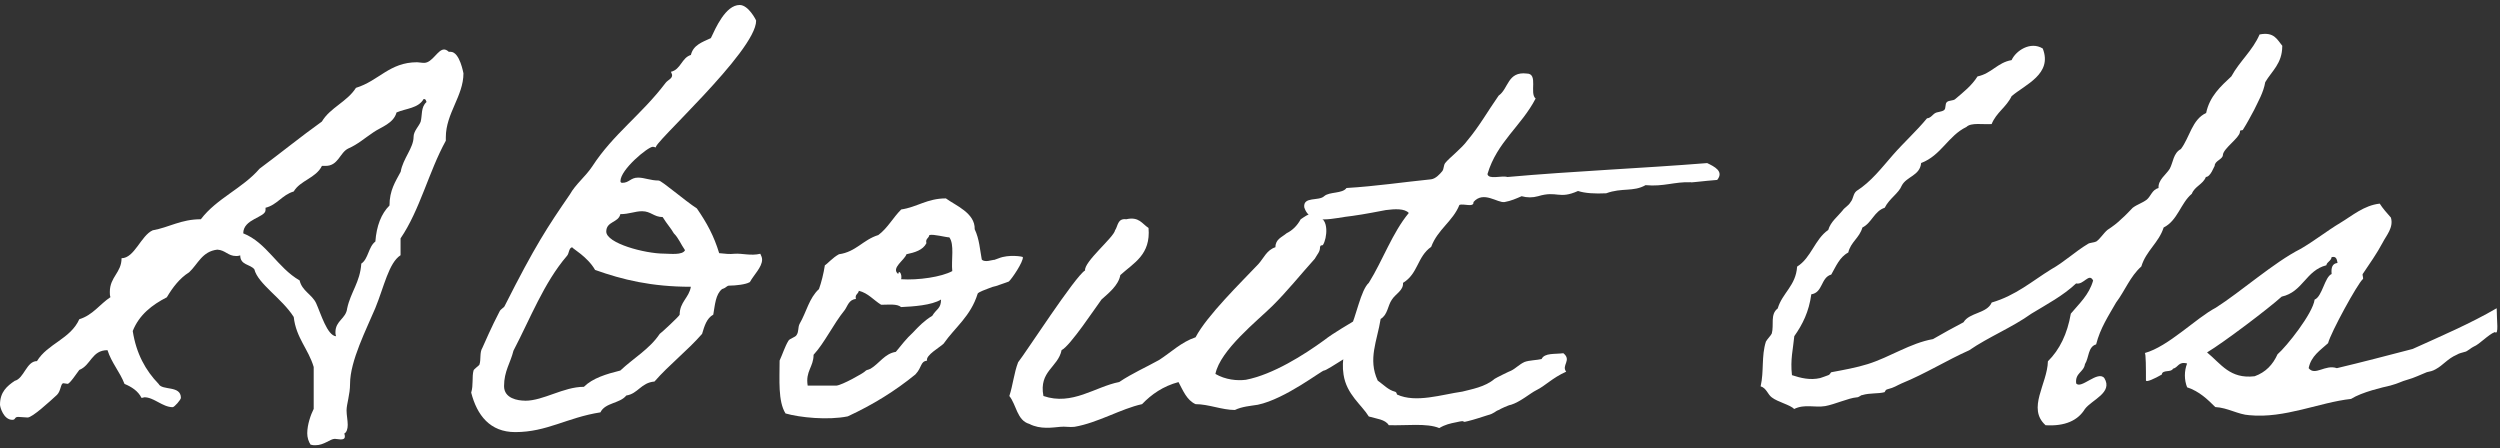 <svg width="407" height="73" viewBox="0 0 407 73" fill="none" xmlns="http://www.w3.org/2000/svg">
<rect x="0" y="0" width="407" height="73" fill="#333333" stroke="none"/>
<path d="M50.59 72.433C50.21 71.869 50.02 71.206 50.02 70.543C50.02 69.128 50.59 67.516 51.07 66.566V59.748C50.21 56.819 48.2 55.018 47.82 51.604C45.91 48.576 41.99 46.211 41.41 43.846C40.74 42.995 39.11 43.183 39.11 41.58C38.82 41.679 38.63 41.679 38.44 41.679C37.1 41.679 36.72 40.729 35.38 40.64C32.89 40.927 32.22 43.005 30.79 44.331C29.26 45.281 28.11 46.795 27.16 48.398C24.77 49.625 22.66 51.238 21.61 53.89C22.18 57.581 23.71 60.322 25.82 62.499C26.39 63.637 29.45 62.687 29.45 64.775C29.45 65.061 28.4 66.288 28.11 66.288C26.48 66.288 25.05 64.676 23.52 64.676C23.42 64.676 23.23 64.775 23.04 64.775C22.47 63.637 21.41 62.974 20.27 62.499C19.5 60.51 18.17 59.095 17.5 57.007C14.92 57.007 14.82 59.471 12.91 60.223C12.53 60.698 11.38 62.489 11 62.489C10.81 62.489 10.52 62.39 10.33 62.39C9.85 62.39 9.95 63.617 9.28 64.28C8.04 65.418 5.26 67.971 4.5 67.971C4.02 67.971 3.45 67.872 2.97 67.872C2.3 67.872 2.59 68.347 2.01 68.347C0.58 68.347 0 66.269 0 65.883C0 63.805 1.15 62.855 2.39 62.004C3.92 61.628 4.3 58.788 6.02 58.788C7.74 55.948 11.47 55.196 12.91 51.97C15.11 51.307 16.26 49.506 17.98 48.378C17.88 48.091 17.88 47.814 17.88 47.527C17.88 45.063 19.79 44.401 19.79 42.036C21.89 42.036 22.95 38.345 24.86 37.494C27.54 37.019 29.45 35.693 32.7 35.693C35.28 32.289 39.49 30.676 42.26 27.46C45.7 24.907 48.96 22.255 52.4 19.791C53.74 17.525 56.51 16.575 57.95 14.3C61.68 13.162 63.4 10.134 67.9 10.134C68.19 10.134 68.57 10.233 69.05 10.233C70.39 10.233 71.25 8.056 72.3 8.056C72.49 8.056 72.78 8.155 73.06 8.432H73.35C74.88 8.432 75.45 12.024 75.45 11.935C75.45 15.625 72.58 18.465 72.58 22.344V22.908C69.81 27.925 68.37 34.169 65.21 38.81V41.551C63.3 42.778 62.53 46.657 61.1 50.16C59.67 53.563 56.99 58.768 56.99 62.459C56.99 64.26 56.42 65.774 56.42 66.813C56.42 67.575 56.61 68.426 56.61 69.178C56.61 69.841 56.42 70.405 56.04 70.593C56.14 70.781 56.14 70.969 56.14 71.068C56.14 71.444 55.85 71.543 55.47 71.543C55.18 71.543 54.8 71.444 54.51 71.444C53.75 71.444 52.79 72.483 51.35 72.483C51.06 72.483 50.87 72.483 50.59 72.394V72.433ZM64.56 18.297C64.08 20.098 62.07 20.662 60.83 21.513C59.4 22.463 58.25 23.502 56.72 24.165C55.29 24.828 55.09 27.094 52.89 27.005H52.41C51.45 28.994 48.87 29.37 47.82 31.171C45.91 31.735 45.14 33.348 43.23 33.823V34.199C43.23 35.426 39.6 35.614 39.6 37.988C43.43 39.502 45.15 43.569 48.78 45.657C49.16 47.359 50.79 47.933 51.46 49.348C52.23 51.05 53.28 54.652 54.71 54.741C54.61 54.454 54.61 54.266 54.61 54.078C54.61 52.188 56.33 51.901 56.52 50.199C57.09 47.547 58.62 45.944 58.82 42.916C59.97 42.164 59.97 40.175 61.11 39.324C61.3 36.771 62.07 34.782 63.41 33.456C63.41 30.993 64.37 29.578 65.23 27.965C65.61 25.788 67.33 24.086 67.33 22.285C67.33 21.335 68.19 20.583 68.48 19.821C68.77 18.782 68.48 17.456 69.44 16.605C69.34 16.417 69.34 16.13 69.06 16.13H68.96C68.1 17.644 66.09 17.644 64.56 18.307V18.297Z" fill="white"/>
<path d="M122.04 45.934C121.47 46.31 119.74 46.498 118.79 46.498C118.22 46.498 118.41 46.785 117.55 47.062C116.5 47.913 116.4 49.615 116.12 51.228C115.07 51.792 114.69 53.029 114.3 54.355C111.91 57.096 108.94 59.372 106.55 62.113C104.35 62.301 103.87 64.102 101.96 64.389C100.91 65.715 98.52 65.527 97.75 67.13C92.3 67.981 89.05 70.346 83.88 70.346C79.77 70.346 77.66 67.605 76.71 63.914C77.09 62.687 76.81 61.361 77.09 60.322C77.19 60.035 77.95 59.56 78.05 59.372C78.34 58.521 78.05 57.383 78.53 56.631C78.91 55.78 80.06 53.128 81.3 50.763C81.49 50.288 82.07 50.1 82.16 49.813C87.13 39.968 89.14 36.94 92.78 31.646C93.74 29.944 95.27 28.806 96.41 27.104C99.85 21.8 104.44 18.683 108.37 13.478C108.75 13.003 109.42 12.815 109.42 12.251C109.42 12.063 109.32 11.964 109.23 11.687C110.86 11.311 110.95 9.411 112.48 8.946C112.86 7.333 114.3 6.868 115.73 6.205C116.49 4.592 118.12 0.812 120.42 0.812C121.85 0.812 123.1 3.276 123.1 3.365C123.1 8.382 105.6 23.997 106.84 23.997C106.65 23.997 106.46 23.898 106.27 23.898C105.5 23.898 101.01 27.589 101.01 29.479C101.01 29.667 101.11 29.766 101.3 29.766C102.45 29.766 102.64 28.915 103.88 28.915C104.93 28.915 105.89 29.39 107.23 29.39C107.71 29.39 111.53 32.705 113.45 33.931C115.08 36.297 116.22 38.384 117.08 41.214C118.04 41.313 118.8 41.402 119.57 41.313C120.81 41.214 122.25 41.689 123.78 41.313C123.97 41.689 124.07 41.976 124.07 42.263C124.07 43.49 122.73 44.727 122.06 45.954L122.04 45.934ZM85.5 65.24C88.47 65.24 91.72 62.974 95.06 62.974C96.49 61.559 98.69 60.896 100.99 60.322C103.09 58.333 105.77 56.819 107.4 54.355C107.59 54.266 110.65 51.426 110.65 51.228C110.65 49.15 112.18 48.487 112.47 46.686C106.06 46.686 101.38 45.548 96.88 43.945C95.64 41.769 93.15 40.443 93.15 40.255C92.58 40.353 92.67 41.294 92.29 41.669C88.56 46.023 86.36 51.792 83.59 57.096C83.11 59.085 82.06 60.411 82.06 62.865C82.06 64.854 84.26 65.23 85.5 65.23V65.24ZM109.7 37.989C109.22 37.138 108.65 36.574 107.88 35.337C106.45 35.337 105.97 34.387 104.53 34.387C103.38 34.387 102.43 34.862 100.99 34.862C100.7 36.277 98.7 36 98.7 37.702C98.7 39.592 104.92 41.294 108.17 41.294C109.03 41.294 111.13 41.581 111.52 40.73C110.85 39.779 110.47 38.741 109.7 37.989Z" fill="white"/>
<path d="M134.28 43.193C134.66 43.005 135.52 41.966 136.58 41.392C139.35 41.016 140.5 39.028 142.99 38.266C144.52 37.128 145.38 35.426 146.72 34.1C149.3 33.724 150.93 32.299 153.99 32.299C155.52 33.437 158.77 34.664 158.68 37.316C159.45 38.929 159.54 40.72 159.83 42.233C159.93 42.422 160.4 42.61 161.17 42.422C162.51 42.135 161.27 42.52 162.6 42.045C164.23 41.383 166.52 41.759 166.52 41.858C166.62 42.61 164.7 45.45 164.23 45.835C164.04 45.934 163.66 46.023 162.89 46.31C161.36 46.874 162.32 46.409 160.88 46.973C159.35 47.537 159.16 47.735 159.16 47.824C158.01 51.515 155.53 53.217 153.61 55.958C153.04 56.522 150.65 57.848 150.93 58.699C149.78 58.887 150.17 59.738 149.02 60.965C145.77 63.617 142.13 65.883 138.02 67.783C134.77 68.446 130.18 67.971 127.88 67.308C126.64 65.319 126.92 61.816 126.92 58.699C127.4 57.66 127.78 56.423 128.35 55.483C128.54 55.107 129.5 54.919 129.69 54.533C130.07 53.969 129.88 53.306 130.17 52.732C131.32 50.743 131.7 48.566 133.33 47.053C133.71 46.014 134.09 44.499 134.29 43.174L134.28 43.193ZM139.34 48.675C138.19 48.774 138 49.813 137.52 50.476C135.61 52.841 134.27 55.78 132.45 57.759C132.45 59.748 131.11 60.411 131.49 62.776H136.18C137.14 62.677 140.48 60.787 140.77 60.5C141.15 60.124 141.15 60.312 141.73 60.025C143.16 59.174 144.03 57.561 145.84 57.284C146.7 56.245 147.56 55.107 148.61 54.157C149.57 53.118 150.52 52.168 151.77 51.416C152.44 50.278 153.2 50.278 153.2 48.764C151.67 49.714 148.61 49.902 146.7 49.991C146.03 49.427 144.69 49.615 143.45 49.615C142.21 48.853 141.35 47.725 139.82 47.339C139.72 47.904 139.15 47.904 139.34 48.665V48.675ZM150.82 39.592C150.25 40.73 148.91 41.105 147.57 41.392C147.28 42.342 144.99 43.658 146.23 44.608C146.33 43.846 146.9 44.608 146.71 45.459C149.48 45.647 153.31 45.083 155.03 44.133C154.84 42.333 155.41 39.78 154.55 38.642C153.98 38.642 151.97 38.078 151.3 38.266C151.2 38.83 150.63 38.83 150.82 39.592Z" fill="white"/>
<path d="M220.26 52.367C220.45 52.268 221.89 56.434 221.89 56.434C221.89 56.434 215.86 60.412 215.58 60.313C215.29 60.214 209.27 64.954 204.77 65.894C203.62 66.082 202.19 66.181 201.04 66.745C198.94 66.745 196.74 65.795 194.63 65.795C193.2 65.132 192.62 63.618 191.86 62.203C189.37 62.866 187.46 64.192 185.93 65.795C182.49 66.547 178.76 68.823 174.93 69.486C174.17 69.585 173.3 69.397 172.64 69.486C171.4 69.585 169.39 69.961 167.57 69.011C165.56 68.447 165.47 65.884 164.32 64.469C164.89 62.767 165.09 60.679 165.75 58.977C166.9 57.562 175.03 44.975 176.65 44.026C176.46 42.611 181.34 38.633 181.53 37.495C182.01 36.832 181.91 35.506 183.35 35.694C185.45 35.219 185.93 36.446 186.98 37.109C187.36 41.463 184.59 42.789 182.39 44.778C182.1 46.48 180.38 47.806 179.33 48.755C178.47 49.893 174.16 56.424 172.83 56.988C172.26 59.828 169.1 60.392 169.87 64.469C174.56 66.082 178.29 62.955 182.21 62.193C184.31 60.778 186.51 59.828 188.71 58.601C190.62 57.374 192.34 55.672 194.64 54.91C196.46 51.407 202.1 45.916 204.87 42.986C205.73 42.037 206.21 40.711 207.64 40.246C207.64 38.92 208.69 38.633 209.46 37.97C210.42 37.495 211.18 36.743 211.75 35.704C212.23 35.417 213.85 34.002 214.52 35.328C216.43 35.516 216.05 38.831 215.38 39.87C215.19 40.058 215 39.771 214.9 40.246C214.9 40.998 214.52 41.285 214.04 42.136C211.74 44.688 209.54 47.439 207.15 49.804C204.76 52.169 198.64 56.998 197.87 60.877C199.5 61.827 201.41 62.015 202.84 61.827C207.24 60.976 212.31 57.76 215.56 55.395C216.99 54.257 219.96 52.555 220.25 52.367H220.26Z" fill="white"/>
<path d="M254.97 60.51C252.67 61.549 251.62 62.786 250.09 63.538C249.13 64.013 247.51 65.428 245.98 65.903C245.69 65.903 244.26 66.566 243.97 66.754C243.4 66.942 243.3 67.318 242.15 67.605C241.58 67.793 239.85 68.357 238.99 68.555C237.56 68.931 239.09 68.268 237.08 68.743C236.12 68.931 235.26 69.119 234.31 69.693C232.3 68.842 228.86 69.317 226.09 69.218C225.52 68.268 224.08 68.179 222.84 67.803C221.69 65.913 219.21 64.211 218.73 60.985C218.35 58.62 219.02 56.255 219.69 53.791C220.84 51.426 221.51 47.26 222.85 46.033C225.14 42.342 226.68 37.89 229.35 34.674C228.68 33.922 227.06 34.011 225.62 34.199C224.57 34.387 222.27 34.862 220.17 35.149C217.21 35.436 213.28 36.851 212.33 33.734C212.14 31.933 214.72 32.784 215.58 31.933C216.44 31.181 218.54 31.557 219.21 30.607C223.99 30.32 228.39 29.657 232.98 29.192C233.74 29.093 234.41 28.341 234.8 27.866C235.09 27.49 234.99 26.916 235.28 26.54C235.95 25.689 237.96 24.175 238.91 22.849C240.82 20.583 242.26 18.02 243.98 15.566C245.61 14.428 245.41 11.588 248.57 11.974C250.48 11.974 248.95 15.19 250 16.041C247.7 20.494 243.69 23.136 242.16 28.341C242.35 29.291 244.46 28.529 245.41 28.816C256.03 27.866 267.31 27.401 277.93 26.55C279.08 27.114 280.7 27.876 279.56 29.291C277.17 29.479 275.16 29.766 275.26 29.667C272.58 29.568 270.86 30.419 267.9 30.142C265.89 31.28 264.07 30.518 261.49 31.468C259.67 31.557 258.05 31.468 256.9 31.092C253.74 32.507 253.55 30.993 250.4 31.943C249.507 32.193 248.614 32.193 247.72 31.943C246.86 32.319 246 32.705 244.95 32.893C243.8 33.081 241.51 31.003 239.88 32.893C239.98 33.843 238.26 33.081 237.59 33.367C236.54 36.019 234.05 37.345 233 40.185C230.7 41.798 230.9 44.539 228.41 46.053C228.51 47.28 227.17 47.854 226.59 48.794C225.92 49.744 225.92 51.258 224.77 51.921C224.2 55.513 222.67 58.452 224.29 61.955C225.34 62.717 226.01 63.468 227.06 63.755C227.44 63.854 227.35 64.132 227.44 64.23C230.5 65.645 234.71 64.23 238.06 63.755C239.49 63.38 241.79 63.004 243.32 61.678C243.42 61.579 245.9 60.352 246 60.352C246.77 59.975 247.34 59.313 248.2 58.927C248.97 58.64 250.21 58.64 250.97 58.452C251.45 57.413 253.17 57.69 254.51 57.502C255.94 58.64 254.13 59.491 254.99 60.53L254.97 60.51Z" fill="white"/>
<path d="M371.55 7.512C371.55 10.352 369.83 11.579 368.78 13.38C368.49 15.082 367.63 16.507 366.96 17.922C366.29 19.149 365.91 19.911 365.14 21.138C364.95 21.326 364.66 21.039 364.66 21.514C364.56 22.463 361.98 24.166 361.89 25.204C361.89 25.956 360.55 26.154 360.55 27.005C360.45 27.094 359.88 28.806 359.12 28.806C358.64 30.033 357.3 30.32 356.83 31.547C355.01 33.061 354.53 35.901 352.24 37.039C351.47 39.503 349.37 40.829 348.61 43.382C346.79 44.995 345.93 47.36 344.5 49.25C343.26 51.427 341.92 53.416 341.25 56.067C339.91 56.443 340.1 58.244 339.43 59.283C339.24 60.609 337.8 60.698 338 62.41C338.76 63.449 341.54 60.233 342.59 61.559C344.02 63.924 340.58 65.062 339.43 66.576C338.28 68.466 336.18 69.416 333.02 69.228C329.96 66.487 333.31 62.509 333.4 58.818C335.31 56.928 336.56 54.365 337.13 51.06C338.47 49.447 340.09 48.032 340.76 45.668C340.09 44.342 339.23 46.429 337.99 46.143C335.89 48.132 333.21 49.547 330.72 51.06C327.56 53.326 323.74 54.85 320.58 57.027C316.95 58.64 313.5 60.817 309.58 62.42C308.72 62.796 308.43 63.083 307.29 63.37C306.91 63.459 306.91 63.746 306.81 63.845C305.76 64.132 304.42 63.944 303.18 64.32C302.89 64.32 302.7 64.696 302.22 64.696C300.98 64.795 298.68 65.834 297.15 66.111C295.43 66.398 293.8 65.735 292.08 66.586C291.51 65.923 289.4 65.448 288.45 64.696C287.78 64.221 287.59 63.182 286.63 62.895C287.2 60.431 286.73 57.977 287.49 55.612C287.68 55.236 288.35 54.573 288.45 54.286C288.83 52.861 288.16 51.159 289.41 50.219C290.17 47.666 292.37 46.529 292.57 43.402C294.86 41.987 295.44 38.949 297.64 37.435C298.02 36.109 299.17 35.258 299.94 34.308C300.32 33.744 300.9 33.546 301.28 32.893C301.76 32.329 301.66 31.567 302.24 31.092C304.63 29.578 306.35 27.302 308.17 25.224C309.99 23.146 312 21.345 313.72 19.258C314.29 19.258 314.68 18.595 315.06 18.407C315.35 18.218 316.11 18.218 316.49 17.931C316.87 17.645 316.59 16.892 316.97 16.606C317.26 16.319 318.02 16.418 318.31 16.131C319.65 14.993 320.99 13.954 321.94 12.44C324.24 11.965 325.19 10.174 327.49 9.788C328.16 8.274 330.55 6.661 332.56 7.898C334.19 12.064 329.69 13.766 327.49 15.656C326.63 17.457 325 18.308 324.24 20.198C322.81 20.297 320.89 19.911 320.13 20.672C317.17 22.087 316.02 25.313 312.76 26.54C312.57 28.618 310.37 28.717 309.6 30.231C309.12 31.458 307.59 32.309 306.83 33.823C305.11 34.387 304.73 36.287 303.2 37.039C302.72 38.741 301.29 39.404 300.9 41.106C299.47 41.868 298.89 43.382 298.13 44.698C296.41 45.173 296.79 47.627 294.88 47.914C294.5 50.754 293.45 52.832 292.11 54.731C291.92 56.809 291.44 58.521 291.73 61.074C293.16 61.549 294.69 61.925 296.32 61.549C296.7 61.45 297.09 61.262 297.66 61.074C297.95 60.975 298.04 60.599 298.14 60.599C300.15 60.223 302.25 59.847 304.07 59.273C307.7 58.136 310.96 55.87 314.69 55.206C316.32 54.257 318.04 53.316 319.66 52.466C320.62 50.853 323.49 51.05 324.25 49.25C328.17 48.112 330.85 45.747 333.91 43.857C336.11 42.63 337.74 41.017 339.94 39.691C340.23 39.503 340.9 39.503 341.28 39.315C341.95 38.84 342.43 37.989 343.1 37.425C343.96 36.861 344.73 36.287 345.39 35.624C346.06 35.06 346.63 34.397 347.21 33.823C347.97 33.259 348.74 33.071 349.5 32.497C350.17 31.933 350.36 30.884 351.41 30.607C351.31 29.281 352.65 28.43 353.23 27.48C353.8 26.441 353.8 24.927 355.05 24.264C356.48 22.374 356.87 19.436 359.16 18.397C359.73 15.656 361.55 14.043 363.27 12.43C364.61 9.966 366.71 8.264 367.86 5.612C370.25 5.137 370.73 6.463 371.59 7.502L371.55 7.512Z" fill="white"/>
<path d="M349.36 61.925C349.36 60.124 349.36 57.473 349.17 57.473C353 56.434 357.49 51.793 360.74 50.091C364.76 47.538 370.21 42.709 374.51 40.532C376.81 39.206 378.81 37.593 381.01 36.277C382.92 35.139 384.84 33.437 387.42 33.15C387.9 33.912 388.57 34.664 389.24 35.426C389.72 37.039 388.47 38.355 387.9 39.493C386.94 41.294 385.8 42.897 384.65 44.609C384.55 44.797 384.84 45.361 384.65 45.46C383.79 46.222 379.48 54.069 379.01 55.87C377.77 57.008 376.24 57.948 375.85 59.937C376.9 61.263 378.53 59.274 380.44 59.937C384.46 58.987 388.76 57.858 392.78 56.81C397.37 54.732 402.25 52.644 406.46 50.18C406.46 52.169 406.84 54.633 406.17 54.059C405.12 54.435 403.68 56.048 402.73 56.424C402.44 56.523 401.58 57.275 401.3 57.275C400.73 57.463 400.44 57.463 399.96 57.75C398.43 58.413 397.76 59.452 396.52 60.115C396.04 60.402 395.56 60.491 395.09 60.59C394.13 60.966 392.99 61.539 391.93 61.817C390.88 62.104 390.59 62.381 389.16 62.767C387.92 63.053 384.57 63.806 382.75 64.944C377.58 65.507 371.94 68.159 366.2 67.595C364.38 67.496 362.66 66.368 360.65 66.269C359.41 65.042 358.07 63.717 356.06 63.053C355.58 61.827 355.58 60.402 356.06 59.175C354.63 58.799 354.63 59.838 353.76 60.026C353.47 60.689 352.04 60.124 351.94 60.975C350.79 61.639 349.36 62.301 349.36 61.925ZM370.79 57.67C372.22 56.444 376.53 51.051 376.82 48.775C378.06 48.3 378.45 45.084 379.59 44.609C379.49 43.57 379.69 42.907 380.55 42.808C380.45 42.244 380.36 41.67 379.59 41.858C379.49 42.521 378.83 42.61 378.73 43.184C375.38 44.035 374.9 47.538 371.46 48.29C369.26 50.279 361.99 55.771 359.31 57.374C361.61 59.264 363.04 61.727 367.06 61.253C368.88 60.59 370.02 59.363 370.79 57.661V57.67Z" fill="white"/>
</svg>

